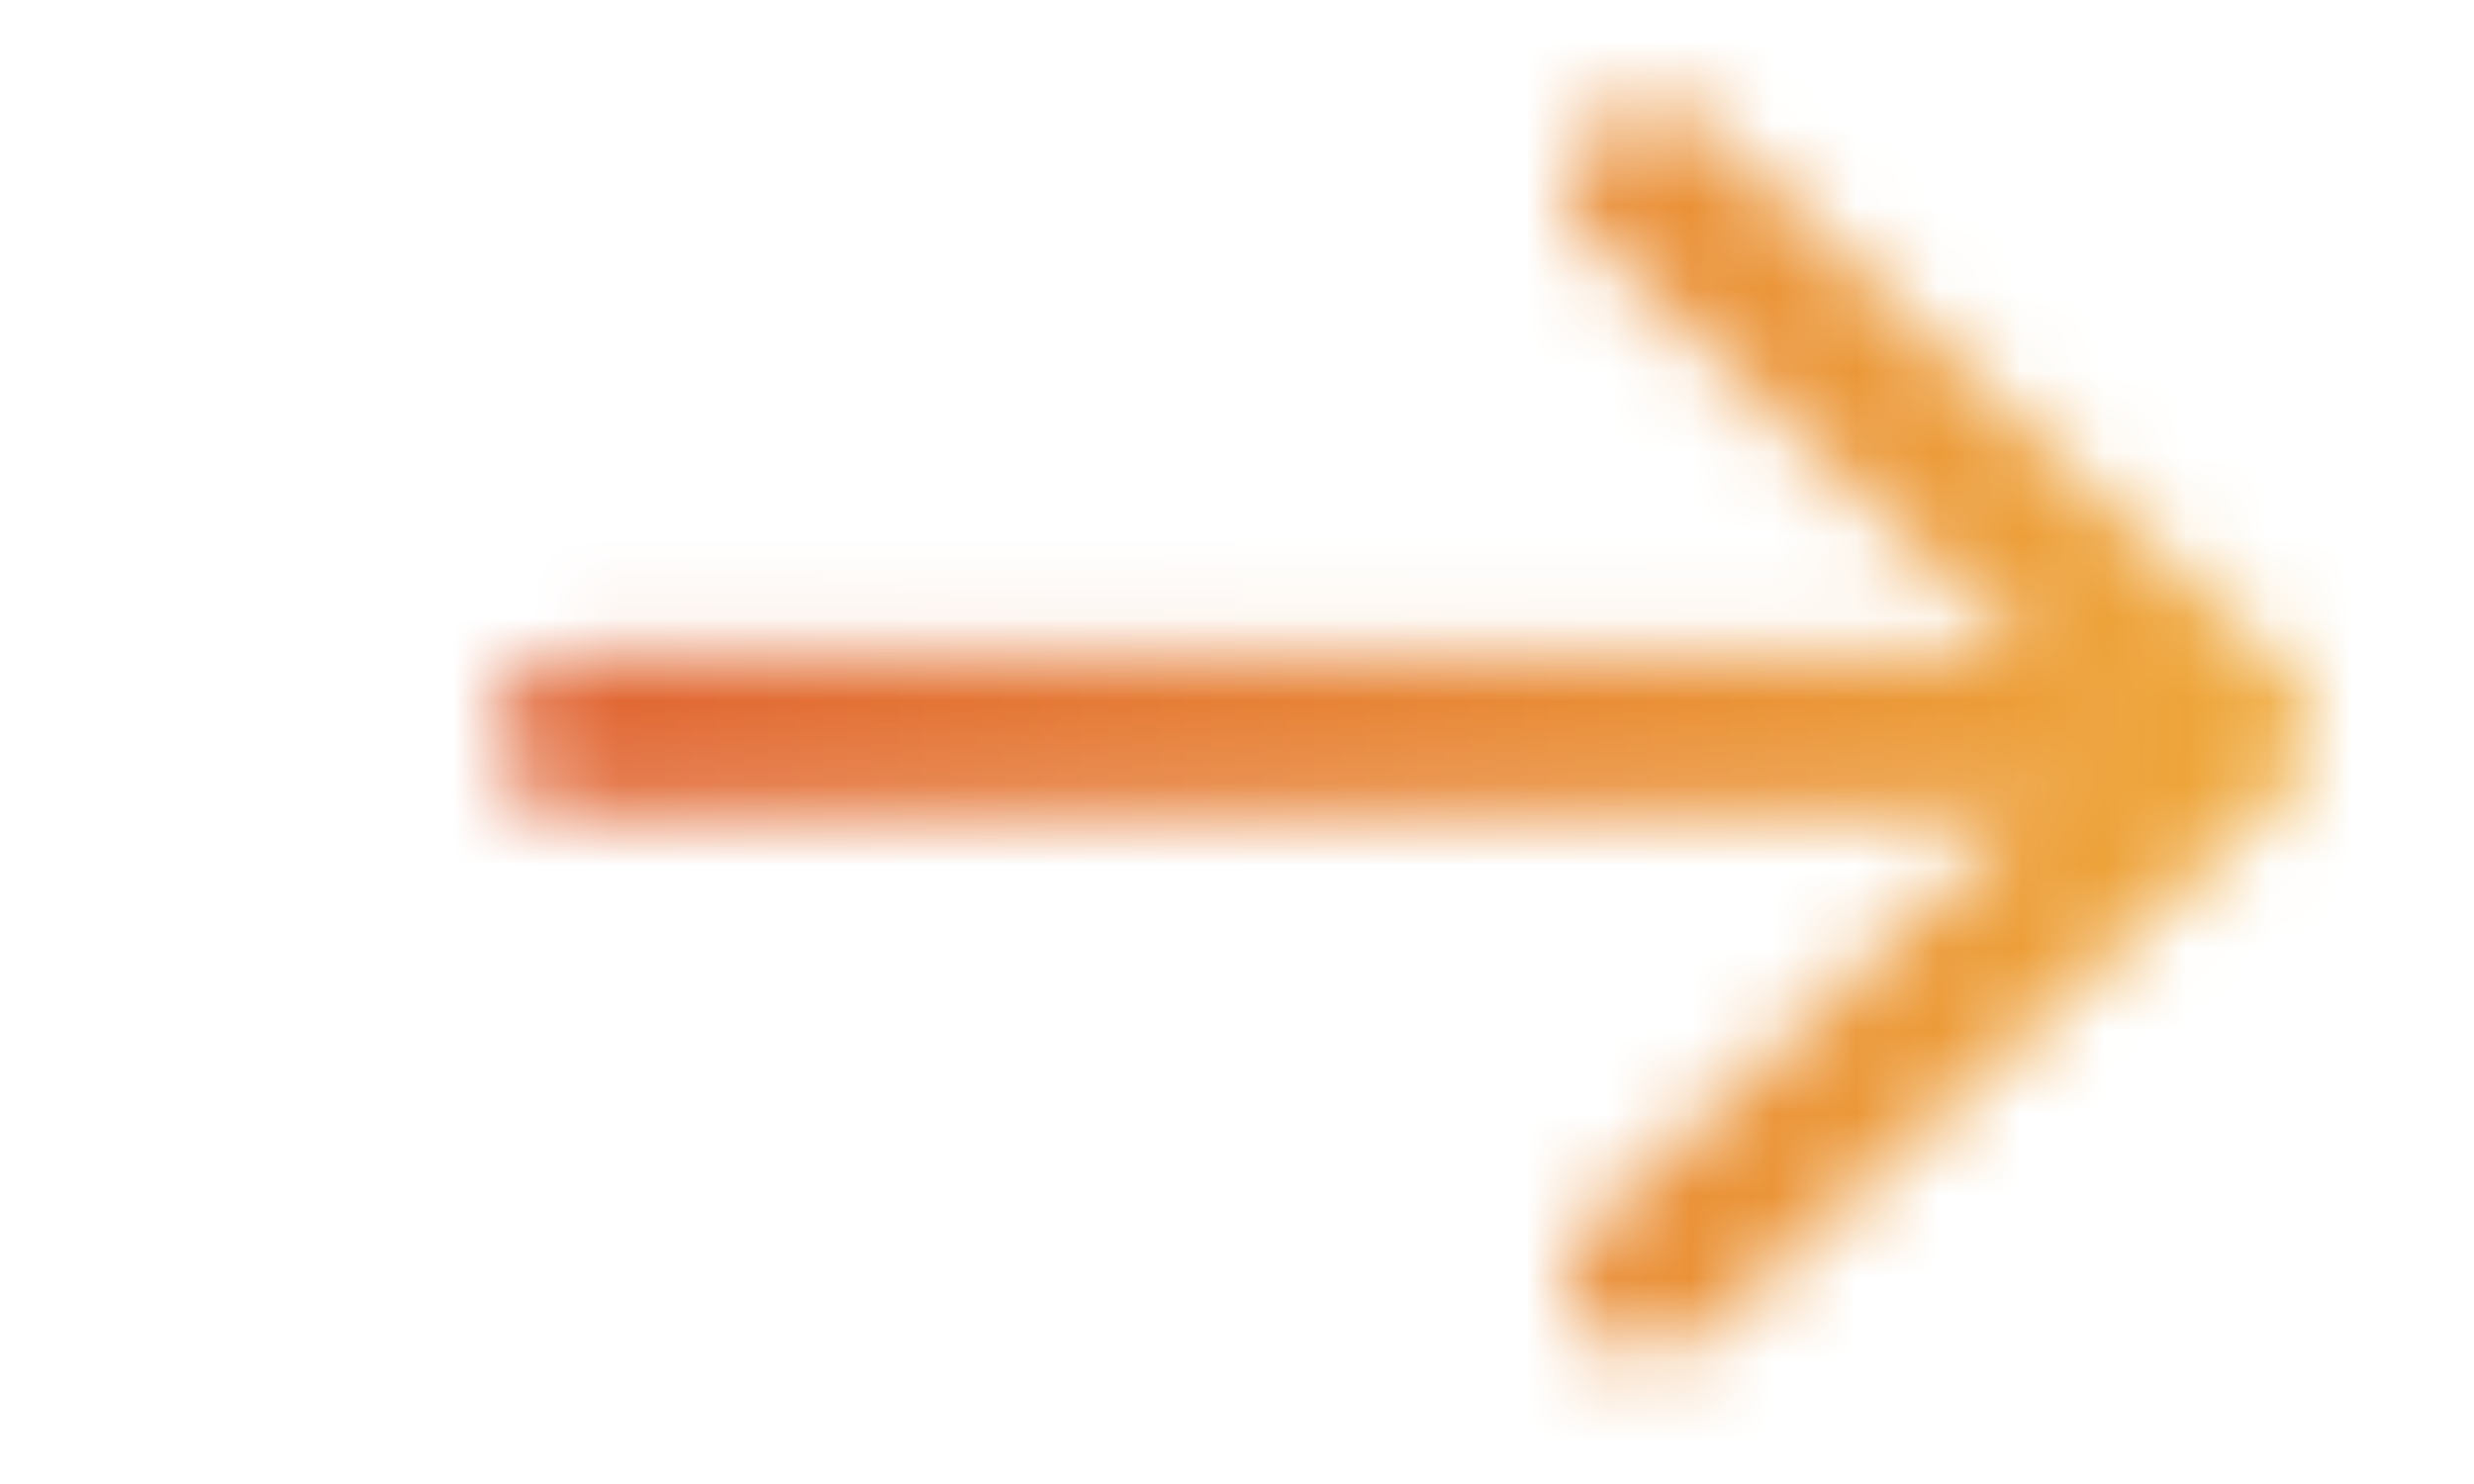<svg width="30" height="18" viewBox="0 0 30 18" fill="none" xmlns="http://www.w3.org/2000/svg">
<g id="Arrow Right">
<g id="Vector">
<mask id="path-1-inside-1_4_559" fill="white">
<path d="M25 9.839H7C6.44 9.839 6 9.424 6 8.895C6 8.366 6.44 7.951 7 7.951H25C25.56 7.951 26 8.366 26 8.895C26 9.424 25.56 9.839 25 9.839Z"/>
<path d="M20 16.451C19.869 16.452 19.739 16.428 19.618 16.379C19.498 16.33 19.389 16.258 19.3 16.167C18.9 15.789 18.9 15.204 19.3 14.826L25.6 8.876L19.3 2.926C18.9 2.548 18.9 1.963 19.3 1.585C19.7 1.207 20.32 1.207 20.72 1.585L27.72 8.196C28.12 8.574 28.12 9.159 27.72 9.537L20.72 16.148C20.52 16.337 20.26 16.432 20.02 16.432L20 16.451Z"/>
</mask>
<path d="M20 16.451L20.035 19.45L21.207 19.437L22.06 18.632L20 16.451ZM19.3 16.167L21.438 14.063L21.4 14.024L21.36 13.986L19.3 16.167ZM19.3 14.826L17.24 12.645L19.3 14.826ZM25.6 8.876L27.66 11.057L29.969 8.876L27.66 6.695L25.6 8.876ZM19.3 2.926L17.24 5.107V5.107L19.3 2.926ZM20.72 1.585L18.66 3.766V3.766L20.72 1.585ZM27.72 8.196L29.78 6.015H29.78L27.72 8.196ZM27.72 9.537L29.78 11.718H29.78L27.72 9.537ZM20.72 16.148L18.66 13.967L20.72 16.148ZM20.02 16.432V13.432H18.827L17.96 14.251L20.02 16.432ZM25 6.839H7V12.839H25V6.839ZM7 6.839C7.933 6.839 9 7.608 9 8.895H3C3 11.24 4.947 12.839 7 12.839V6.839ZM9 8.895C9 10.182 7.933 10.95 7 10.95V4.951C4.947 4.951 3 6.55 3 8.895H9ZM7 10.95H25V4.951H7V10.95ZM25 10.95C24.067 10.95 23 10.182 23 8.895H29C29 6.55 27.053 4.951 25 4.951V10.95ZM23 8.895C23 7.608 24.067 6.839 25 6.839V12.839C27.053 12.839 29 11.24 29 8.895H23ZM19.965 13.451C20.228 13.448 20.493 13.496 20.744 13.598L18.493 19.16C18.985 19.359 19.509 19.456 20.035 19.45L19.965 13.451ZM20.744 13.598C20.995 13.7 21.233 13.855 21.438 14.063L17.162 18.271C17.545 18.661 18 18.96 18.493 19.16L20.744 13.598ZM21.36 13.986C21.739 14.344 22 14.884 22 15.497C22 16.11 21.739 16.649 21.36 17.007L17.24 12.645C15.587 14.207 15.587 16.787 17.24 18.348L21.36 13.986ZM21.36 17.007L27.66 11.057L23.54 6.695L17.24 12.645L21.36 17.007ZM27.66 6.695L21.36 0.745L17.24 5.107L23.54 11.057L27.66 6.695ZM21.36 0.745C21.739 1.103 22 1.642 22 2.256C22 2.869 21.739 3.408 21.36 3.766L17.24 -0.596C15.587 0.966 15.587 3.545 17.24 5.107L21.36 0.745ZM21.36 3.766C20.604 4.48 19.416 4.48 18.66 3.766L22.78 -0.596C21.224 -2.066 18.796 -2.066 17.24 -0.596L21.36 3.766ZM18.66 3.766L25.66 10.377L29.78 6.015L22.78 -0.596L18.66 3.766ZM25.66 10.377C25.281 10.019 25.02 9.48 25.02 8.867C25.02 8.254 25.281 7.714 25.66 7.356L29.78 11.718C31.433 10.157 31.433 7.577 29.78 6.015L25.66 10.377ZM25.66 7.356L18.66 13.967L22.78 18.329L29.78 11.718L25.66 7.356ZM18.66 13.967C19.028 13.62 19.509 13.432 20.02 13.432V19.432C21.011 19.432 22.012 19.055 22.78 18.329L18.66 13.967ZM17.96 14.251L17.94 14.27L22.06 18.632L22.08 18.613L17.96 14.251Z" fill="url(#paint0_linear_4_559)" mask="url(#path-1-inside-1_4_559)"/>
</g>
</g>
<defs>
<linearGradient id="paint0_linear_4_559" x1="6.026" y1="9.014" x2="28.046" y2="9.014" gradientUnits="userSpaceOnUse">
<stop stop-color="#E06334"/>
<stop offset="1" stop-color="#EFA939"/>
</linearGradient>
</defs>
</svg>
